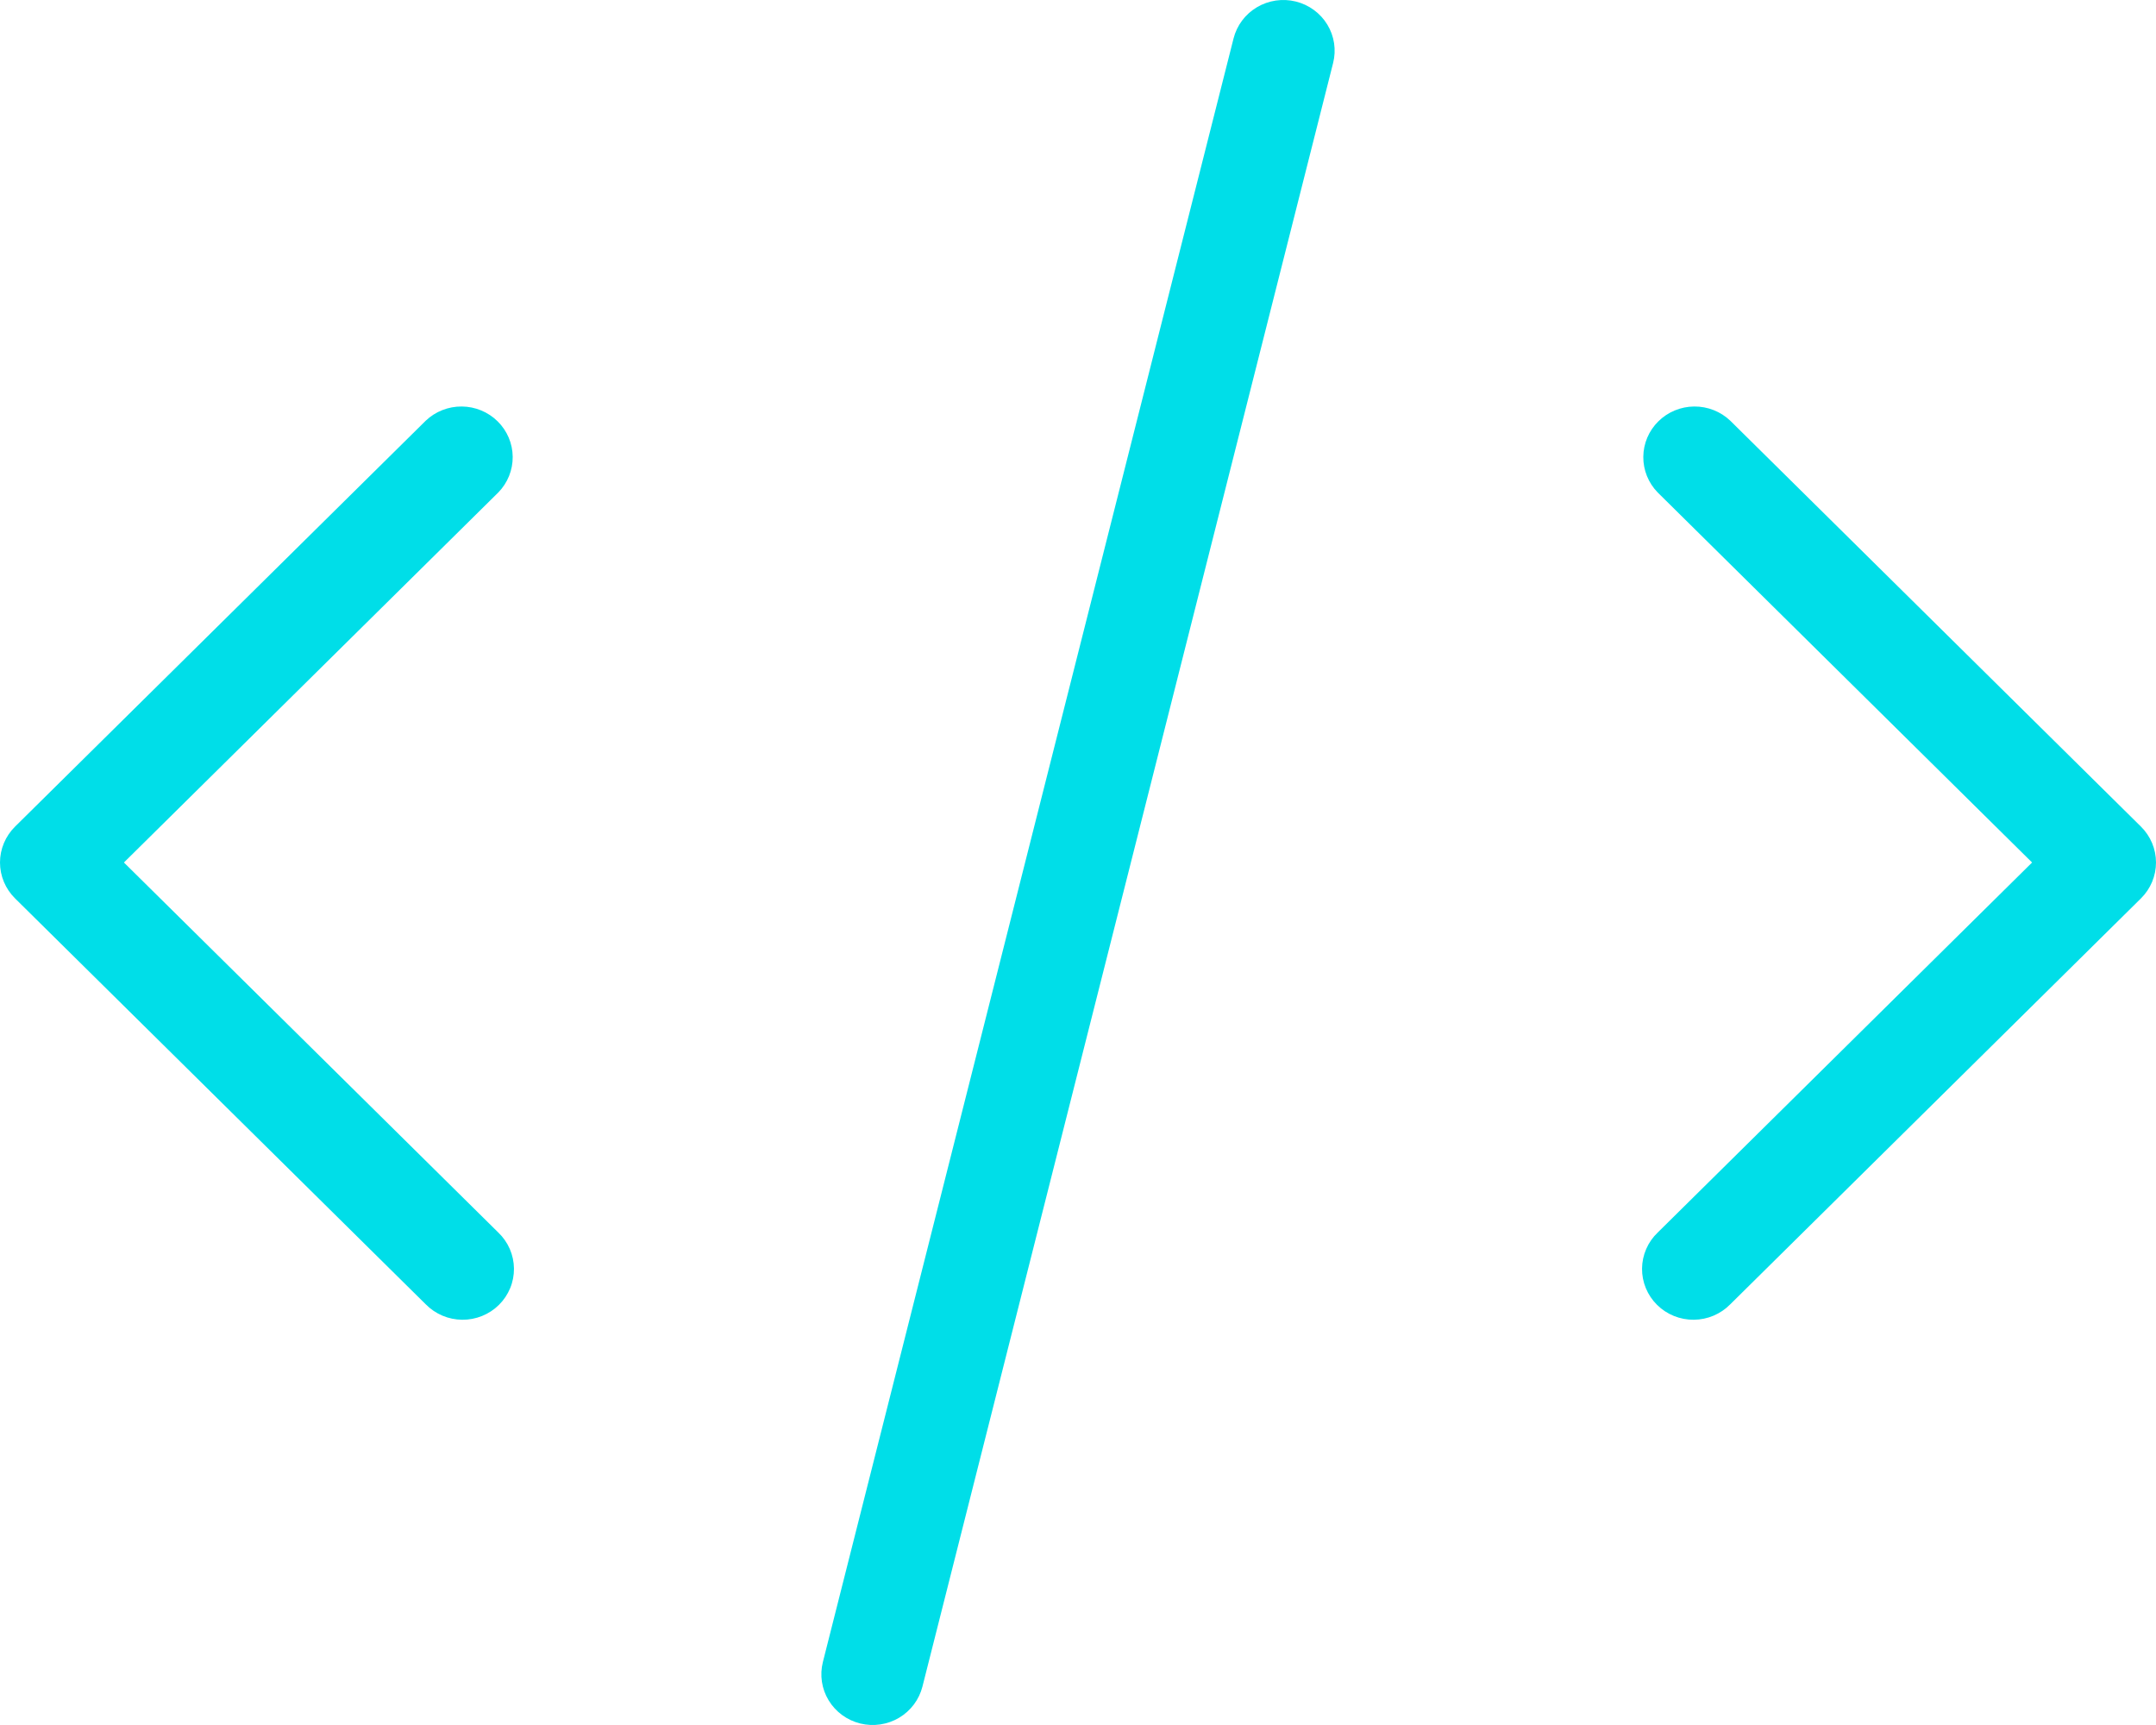 <?xml version="1.0" encoding="UTF-8"?> <svg xmlns="http://www.w3.org/2000/svg" width="140" height="112" viewBox="0 0 140 112" fill="none"> <path d="M0.976 58.329C0.667 58.023 0.421 57.66 0.254 57.261C0.086 56.861 0 56.433 0 56C0 55.568 0.086 55.139 0.254 54.74C0.421 54.34 0.667 53.977 0.976 53.671L27.643 27.317C28.272 26.717 29.114 26.385 29.988 26.393C30.862 26.4 31.698 26.747 32.316 27.358C32.934 27.968 33.285 28.794 33.292 29.658C33.3 30.522 32.964 31.354 32.356 31.975L8.047 56L32.357 80.025C32.675 80.328 32.929 80.692 33.104 81.094C33.278 81.496 33.37 81.928 33.374 82.365C33.378 82.803 33.294 83.237 33.126 83.641C32.958 84.046 32.711 84.414 32.398 84.723C32.085 85.033 31.713 85.277 31.303 85.443C30.893 85.609 30.454 85.692 30.012 85.688C29.569 85.684 29.132 85.594 28.725 85.421C28.319 85.248 27.951 84.997 27.643 84.683L0.976 58.329ZM112.357 27.317C111.728 26.717 110.886 26.385 110.012 26.393C109.138 26.4 108.302 26.747 107.684 27.358C107.066 27.968 106.715 28.794 106.708 29.658C106.7 30.522 107.036 31.354 107.643 31.975L131.953 56L107.644 80.025C107.325 80.328 107.071 80.692 106.897 81.094C106.722 81.496 106.63 81.928 106.626 82.365C106.622 82.803 106.707 83.237 106.874 83.641C107.042 84.046 107.289 84.414 107.602 84.723C107.915 85.033 108.287 85.277 108.697 85.443C109.107 85.609 109.546 85.692 109.988 85.688C110.431 85.684 110.868 85.594 111.275 85.421C111.682 85.248 112.049 84.997 112.357 84.683L139.024 58.329C139.333 58.023 139.579 57.66 139.746 57.26C139.914 56.861 140 56.432 140 56C140 55.567 139.914 55.139 139.746 54.739C139.579 54.34 139.333 53.977 139.024 53.671L112.357 27.317ZM80.101 2.495L53.434 107.91C53.22 108.757 53.355 109.653 53.81 110.402C54.265 111.151 55.002 111.69 55.859 111.902C56.717 112.113 57.624 111.98 58.382 111.53C59.139 111.081 59.685 110.352 59.899 109.505L86.566 4.09C86.672 3.671 86.693 3.235 86.629 2.807C86.564 2.38 86.415 1.969 86.19 1.598C85.965 1.227 85.668 0.904 85.316 0.647C84.965 0.389 84.565 0.203 84.141 0.098C83.716 -0.007 83.275 -0.028 82.842 0.036C82.409 0.1 81.994 0.247 81.619 0.47C81.243 0.692 80.916 0.986 80.656 1.333C80.396 1.681 80.207 2.075 80.101 2.495Z" fill="#00DEE8"></path> </svg> 